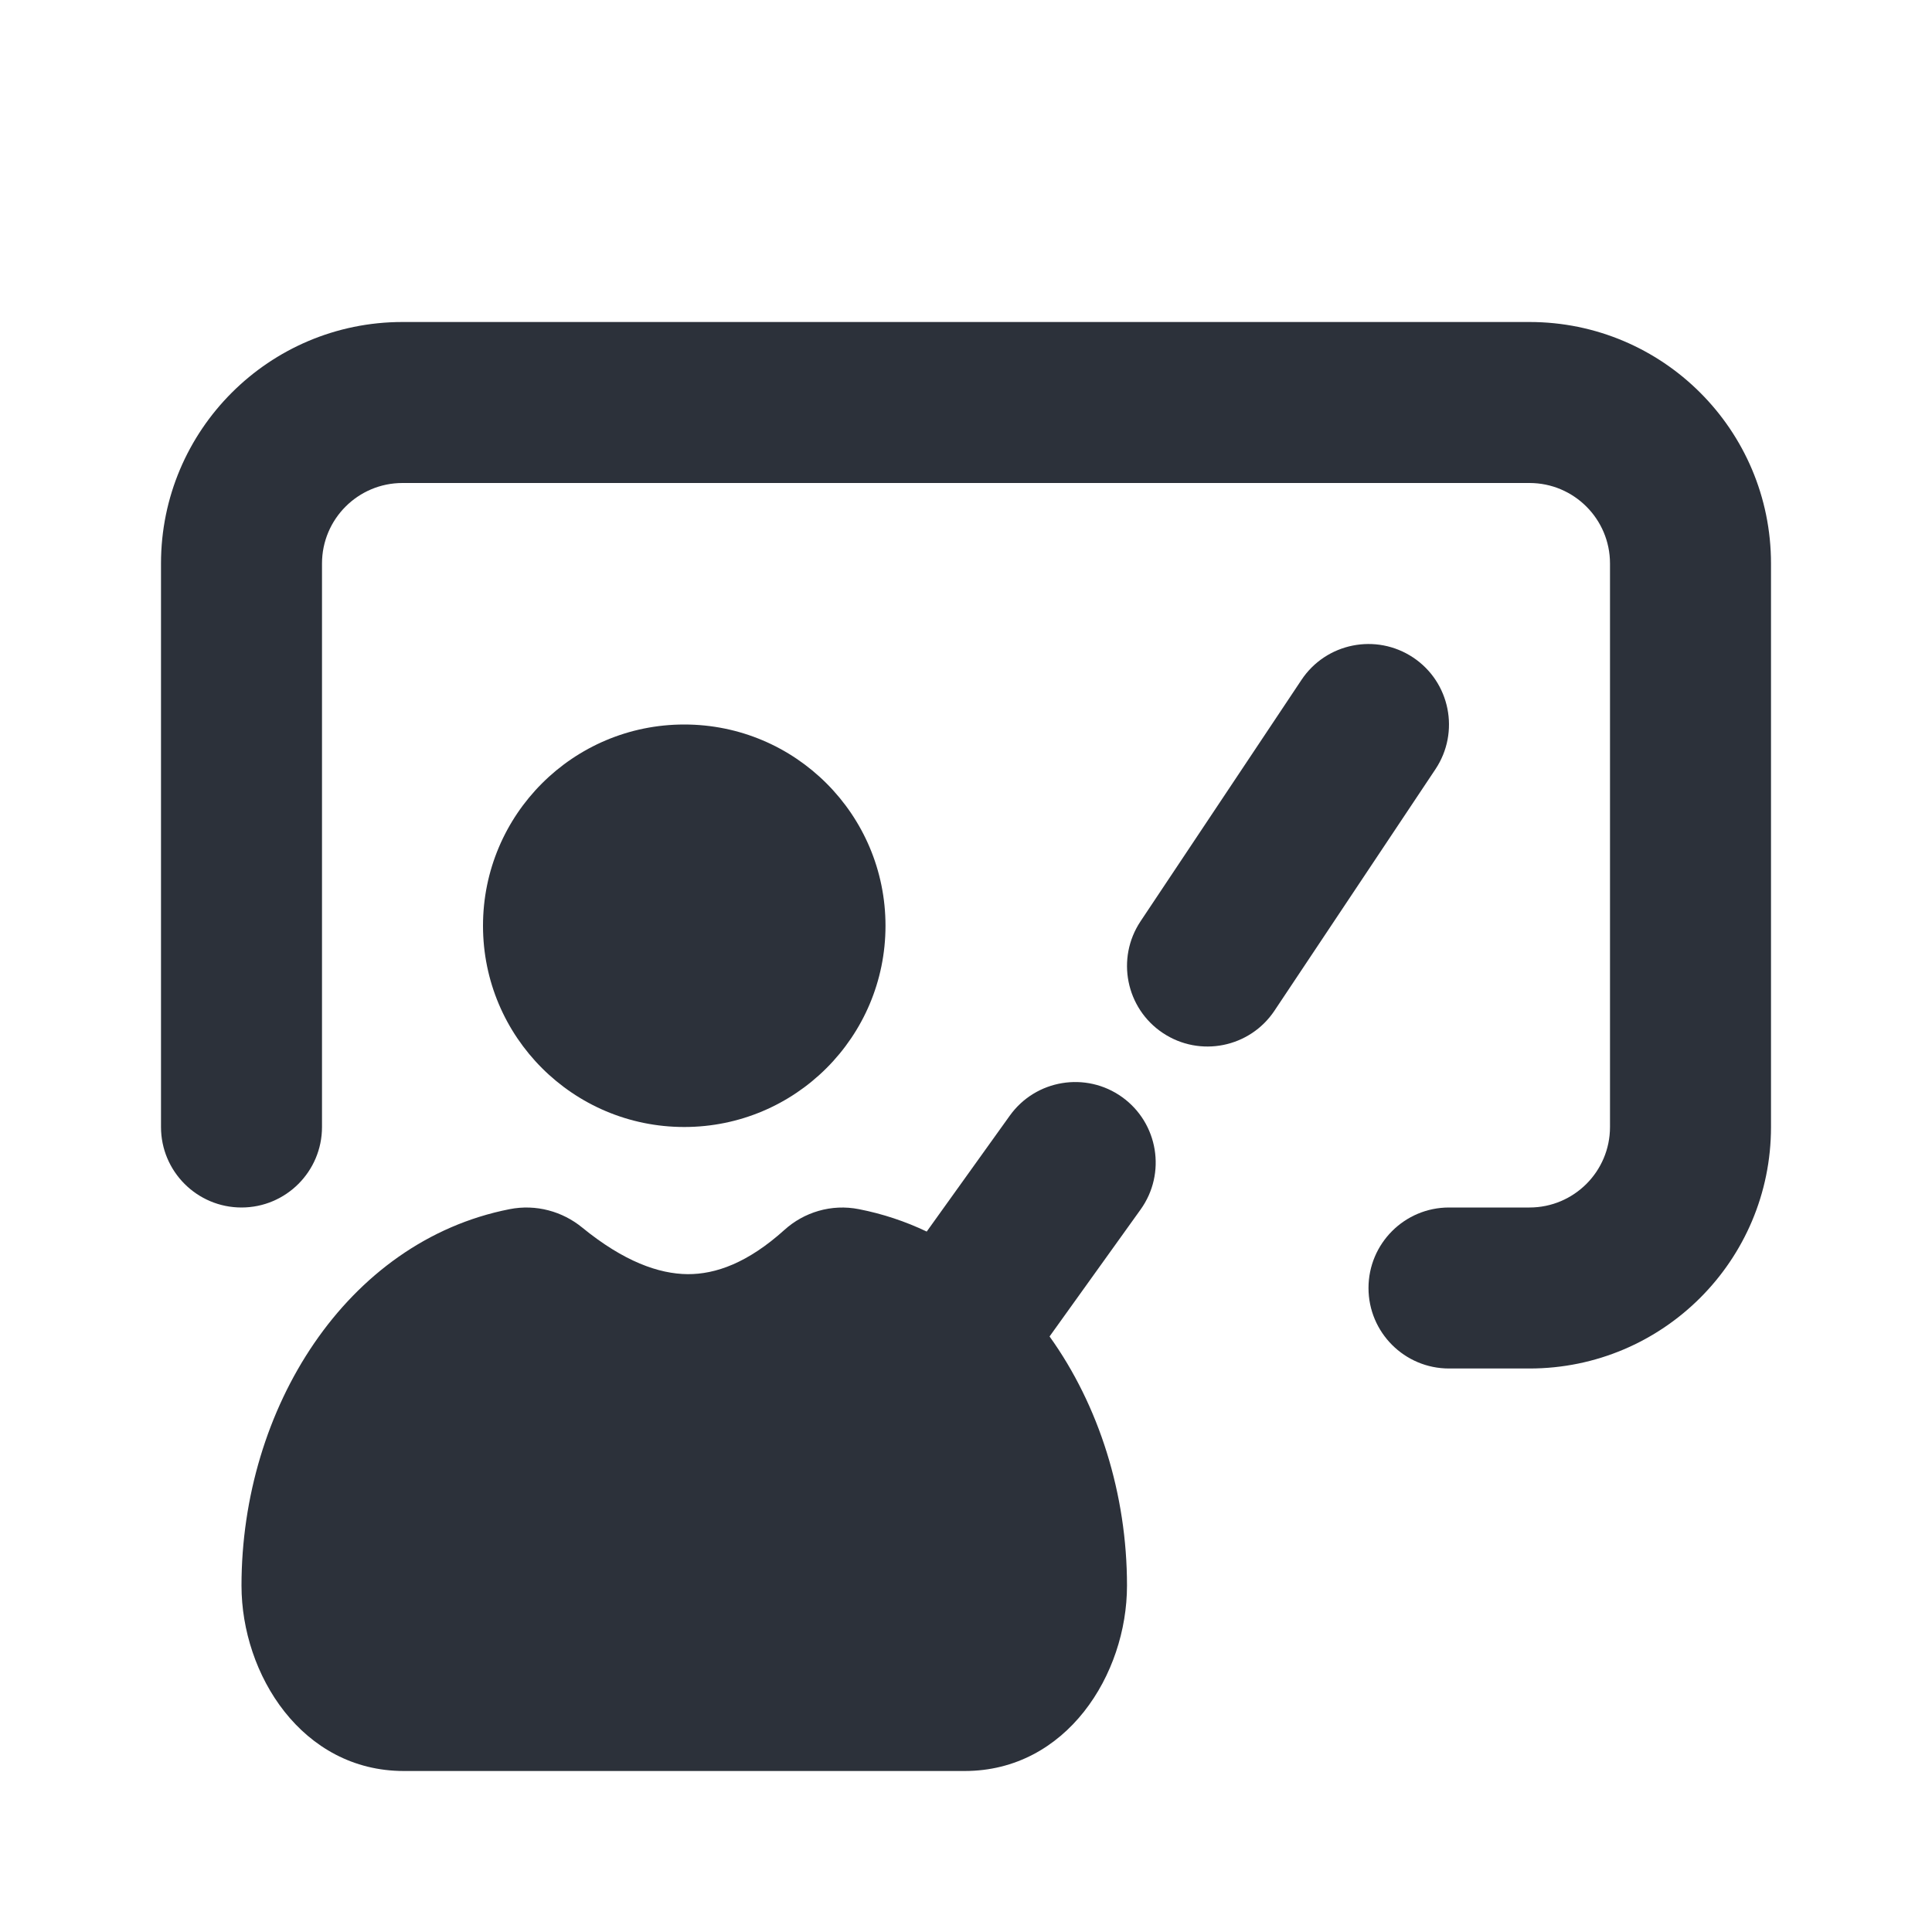 <svg width="24" height="24" viewBox="0 0 24 24" fill="none" xmlns="http://www.w3.org/2000/svg">
<g id="Icon">
<g id="Vector">
<path d="M4 7C4 6.448 4.448 6 5 6H19C19.552 6 20 6.448 20 7V14C20 14.552 19.552 15 19 15H18C17.448 15 17 15.448 17 16C17 16.552 17.448 17 18 17H19C20.657 17 22 15.657 22 14V7C22 5.343 20.657 4 19 4H5C3.343 4 2 5.343 2 7V14C2 14.552 2.448 15 3 15C3.552 15 4 14.552 4 14V7Z" fill="#2C313A"/>
<path d="M11 11.5C11 12.881 9.881 14 8.5 14C7.119 14 6 12.881 6 11.5C6 10.119 7.119 9 8.5 9C9.881 9 11 10.119 11 11.5Z" fill="#2C313A"/>
<path d="M7.231 15.248C6.989 15.05 6.66 14.955 6.329 15.021C4.299 15.421 3 17.501 3 19.697C3 20.8 3.751 22 5.017 22H11.983C13.249 22 14 20.8 14 19.697C14 18.562 13.653 17.459 13.038 16.602L14.169 15.025C14.491 14.576 14.388 13.951 13.94 13.629C13.491 13.307 12.866 13.41 12.544 13.859L11.512 15.299C11.248 15.173 10.967 15.079 10.671 15.021C10.325 14.952 9.985 15.061 9.746 15.277C9.288 15.69 8.889 15.83 8.542 15.828C8.185 15.825 7.75 15.672 7.231 15.248Z" fill="#2C313A"/>
<path d="M17.555 8.168C18.014 8.474 18.138 9.095 17.832 9.555L15.832 12.555C15.526 13.014 14.905 13.139 14.445 12.832C13.986 12.526 13.862 11.905 14.168 11.445L16.168 8.445C16.474 7.986 17.095 7.862 17.555 8.168Z" fill="#2C313A"/>
</g>
</g>
</svg>

